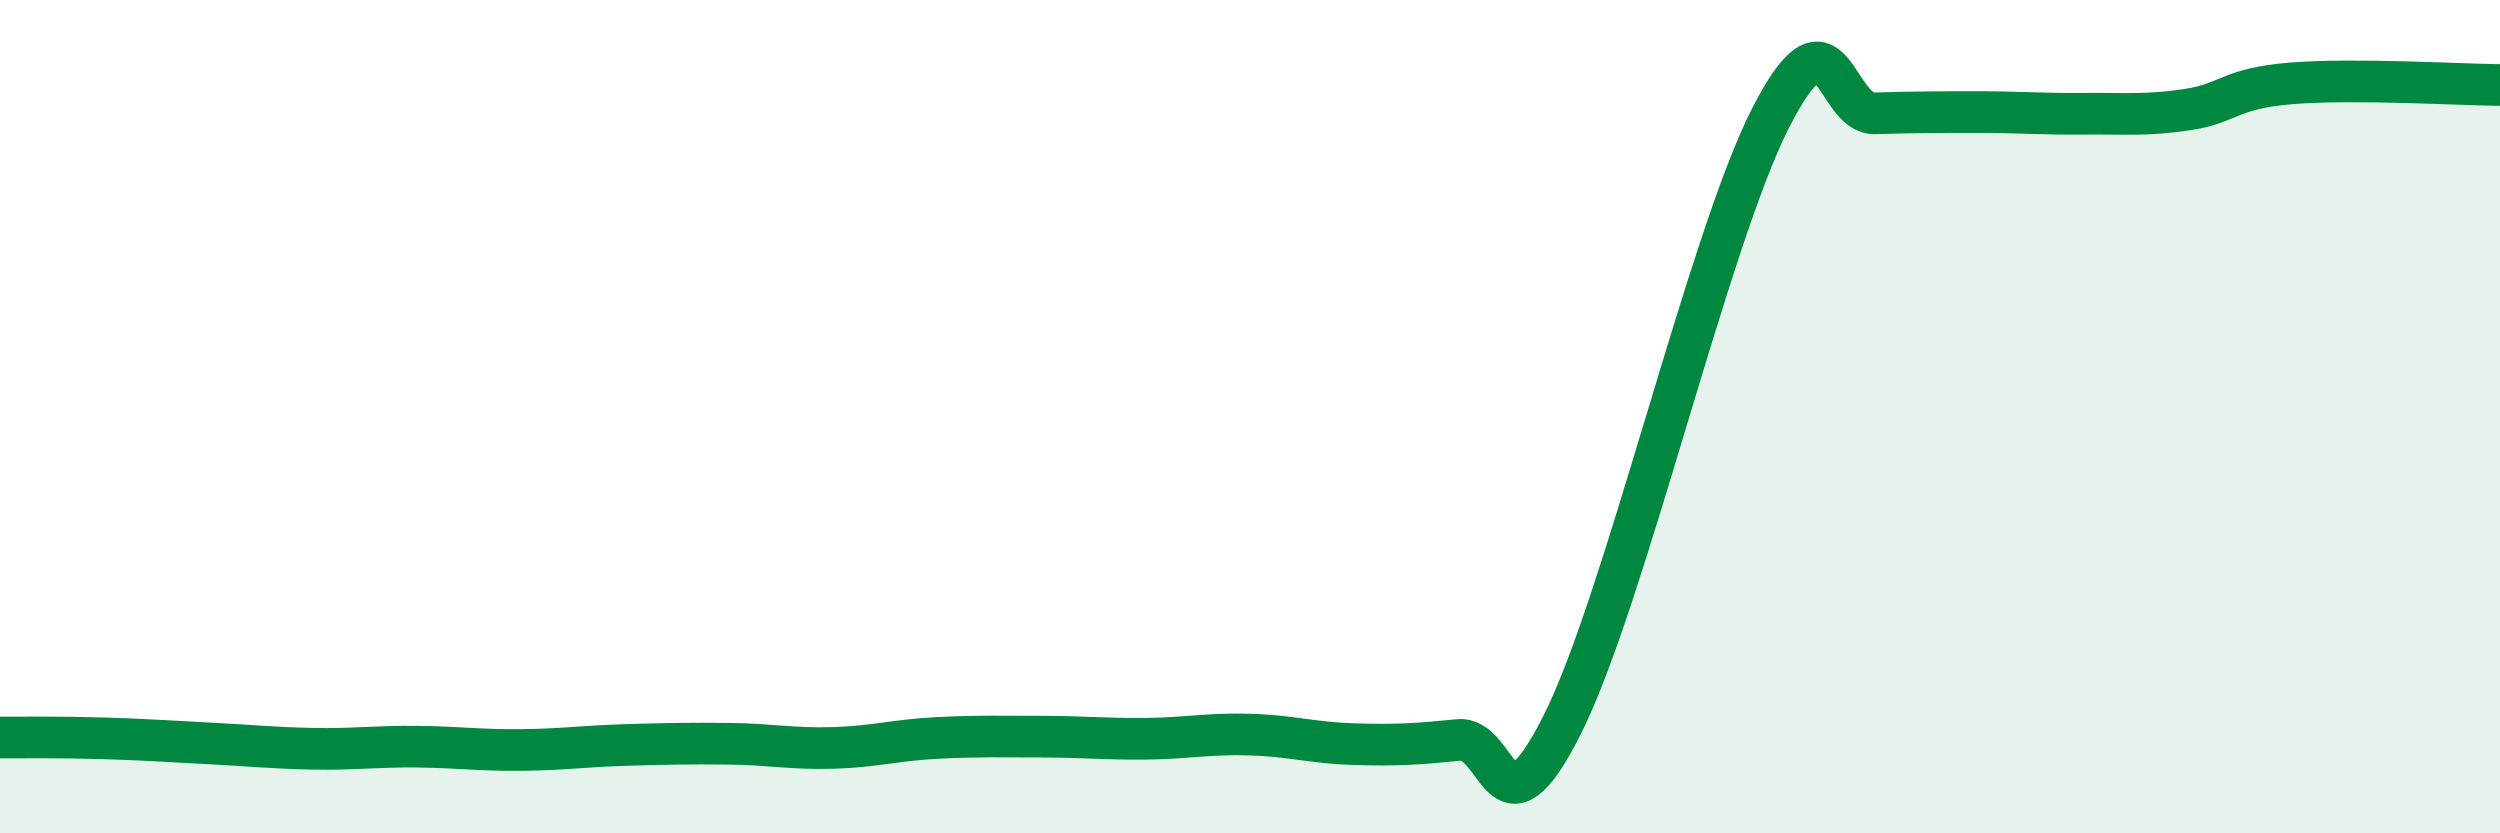 
    <svg width="60" height="20" viewBox="0 0 60 20" xmlns="http://www.w3.org/2000/svg">
      <path
        d="M 0,17.7 C 0.5,17.7 1.5,17.69 2.5,17.72 C 3.5,17.75 4,17.79 5,17.84 C 6,17.89 6.5,17.95 7.5,17.97 C 8.5,17.99 9,17.91 10,17.92 C 11,17.93 11.5,18.01 12.5,18 C 13.5,17.99 14,17.91 15,17.88 C 16,17.85 16.5,17.84 17.5,17.85 C 18.5,17.86 19,17.98 20,17.95 C 21,17.92 21.5,17.76 22.5,17.71 C 23.5,17.66 24,17.68 25,17.68 C 26,17.68 26.5,17.74 27.5,17.73 C 28.5,17.72 29,17.6 30,17.63 C 31,17.66 31.5,17.83 32.5,17.86 C 33.5,17.89 34,17.86 35,17.76 C 36,17.66 36,20.37 37.5,17.38 C 39,14.39 41,5.75 42.5,2.82 C 44,-0.11 44,2.75 45,2.72 C 46,2.69 46.5,2.69 47.5,2.69 C 48.5,2.69 49,2.74 50,2.73 C 51,2.72 51.5,2.78 52.5,2.63 C 53.5,2.48 53.5,2.12 55,2 C 56.5,1.88 59,2.03 60,2.04L60 20L0 20Z"
        fill="#008740"
        opacity="0.1"
        stroke-linecap="round"
        stroke-linejoin="round"
      />
      <path
        d="M 0,17.7 C 0.5,17.7 1.5,17.69 2.5,17.72 C 3.5,17.75 4,17.79 5,17.84 C 6,17.89 6.5,17.95 7.5,17.97 C 8.5,17.99 9,17.91 10,17.92 C 11,17.93 11.5,18.01 12.5,18 C 13.5,17.99 14,17.91 15,17.88 C 16,17.85 16.5,17.84 17.5,17.85 C 18.5,17.86 19,17.98 20,17.95 C 21,17.92 21.5,17.76 22.5,17.71 C 23.5,17.66 24,17.68 25,17.68 C 26,17.68 26.5,17.74 27.5,17.73 C 28.5,17.72 29,17.6 30,17.63 C 31,17.66 31.5,17.83 32.5,17.86 C 33.5,17.89 34,17.86 35,17.76 C 36,17.66 36,20.37 37.5,17.38 C 39,14.39 41,5.75 42.5,2.82 C 44,-0.11 44,2.75 45,2.72 C 46,2.69 46.5,2.69 47.5,2.69 C 48.5,2.69 49,2.74 50,2.73 C 51,2.72 51.5,2.78 52.5,2.63 C 53.5,2.48 53.5,2.12 55,2 C 56.5,1.88 59,2.03 60,2.04"
        stroke="#008740"
        stroke-width="1"
        fill="none"
        stroke-linecap="round"
        stroke-linejoin="round"
      />
    </svg>
  